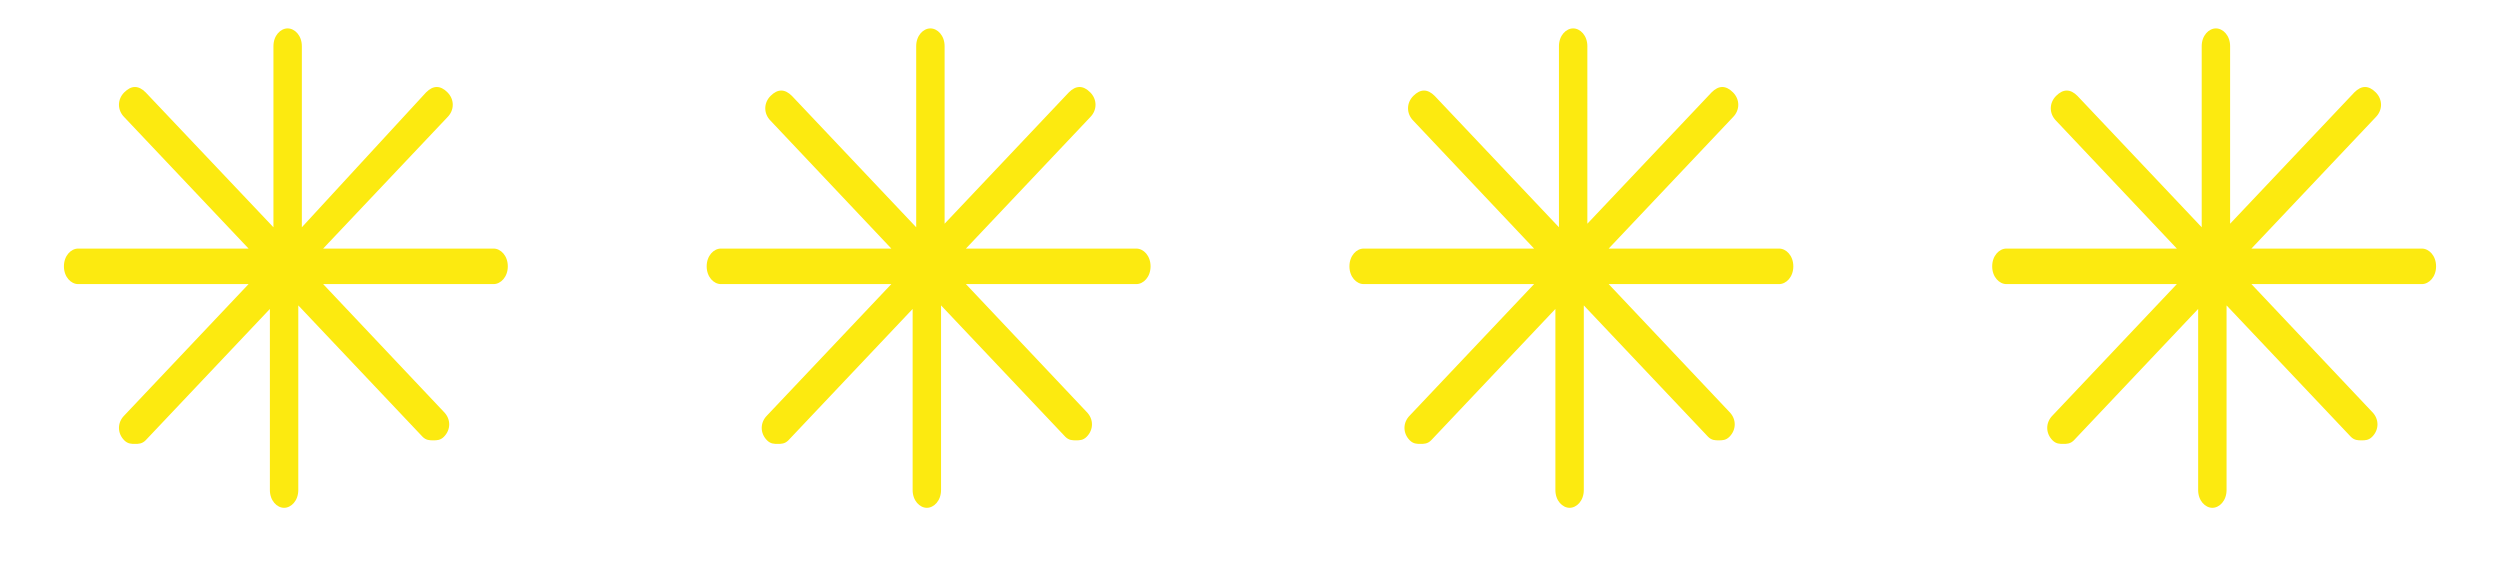 <svg xmlns="http://www.w3.org/2000/svg" xmlns:xlink="http://www.w3.org/1999/xlink" id="Livello_1" x="0px" y="0px" viewBox="0 0 70.4 16.2" style="enable-background:new 0 0 70.4 16.2;" xml:space="preserve"> <style type="text/css"> .st0{fill:#FCEA10;} </style> <path class="st0" d="M56.1,7.5c0,0.3,0.2,0.5,0.4,0.5h4.8l-3.5,3.7c-0.2,0.2-0.2,0.5,0,0.7c0.1,0.1,0.2,0.1,0.3,0.1 c0.1,0,0.2,0,0.3-0.1l3.5-3.7v5.1c0,0.3,0.2,0.5,0.4,0.5c0.2,0,0.4-0.2,0.4-0.5V8.6l3.5,3.7c0.1,0.1,0.2,0.1,0.3,0.1s0.2,0,0.3-0.1 c0.2-0.2,0.2-0.5,0-0.7L63.4,8h4.8c0.2,0,0.4-0.2,0.4-0.5c0-0.3-0.2-0.5-0.4-0.5h-4.8l3.5-3.7c0.2-0.2,0.2-0.5,0-0.7 c-0.2-0.2-0.4-0.2-0.6,0l-3.5,3.7V1.3c0-0.3-0.2-0.5-0.4-0.5c-0.2,0-0.4,0.2-0.4,0.5v5.1l-3.5-3.7c-0.2-0.2-0.4-0.2-0.6,0 c-0.2,0.2-0.2,0.5,0,0.7L61.3,7h-4.8C56.3,7,56.1,7.2,56.1,7.5"></path> <path class="st0" d="M38,7.5C38,7.8,38.2,8,38.4,8h4.8l-3.5,3.7c-0.2,0.2-0.2,0.5,0,0.7c0.1,0.1,0.2,0.1,0.3,0.1 c0.1,0,0.2,0,0.3-0.1l3.5-3.7v5.1c0,0.3,0.2,0.5,0.4,0.5c0.2,0,0.4-0.2,0.4-0.5V8.6l3.5,3.7c0.1,0.1,0.2,0.1,0.3,0.1s0.2,0,0.3-0.1 c0.2-0.2,0.2-0.5,0-0.7L45.3,8h4.8c0.2,0,0.4-0.2,0.4-0.5c0-0.3-0.2-0.5-0.4-0.5h-4.8l3.5-3.7c0.2-0.2,0.2-0.5,0-0.7 c-0.2-0.2-0.4-0.2-0.6,0l-3.5,3.7V1.3c0-0.3-0.2-0.5-0.4-0.5c-0.2,0-0.4,0.2-0.4,0.5v5.1l-3.5-3.7c-0.2-0.2-0.4-0.2-0.6,0 c-0.2,0.2-0.2,0.5,0,0.7L43.2,7h-4.8C38.2,7,38,7.2,38,7.5"></path> <path class="st0" d="M19.9,7.5c0,0.3,0.2,0.5,0.4,0.5h4.8l-3.5,3.7c-0.2,0.2-0.2,0.5,0,0.7c0.1,0.1,0.2,0.1,0.3,0.1 c0.1,0,0.2,0,0.3-0.1l3.5-3.7v5.1c0,0.3,0.2,0.5,0.4,0.5c0.2,0,0.4-0.2,0.4-0.5V8.6l3.5,3.7c0.1,0.1,0.2,0.1,0.3,0.1s0.2,0,0.3-0.1 c0.2-0.2,0.2-0.5,0-0.7L27.2,8h4.8c0.2,0,0.4-0.2,0.4-0.5c0-0.3-0.2-0.5-0.4-0.5h-4.8l3.5-3.7c0.2-0.2,0.2-0.5,0-0.7 c-0.2-0.2-0.4-0.2-0.6,0l-3.5,3.7V1.3c0-0.3-0.2-0.5-0.4-0.5c-0.2,0-0.4,0.2-0.4,0.5v5.1l-3.5-3.7c-0.2-0.2-0.4-0.2-0.6,0 c-0.2,0.2-0.2,0.5,0,0.7L25.1,7h-4.8C20.1,7,19.9,7.2,19.9,7.5"></path> <path class="st0" d="M1.8,7.5C1.8,7.8,2,8,2.2,8H7l-3.5,3.7c-0.2,0.2-0.2,0.5,0,0.7c0.1,0.1,0.2,0.1,0.3,0.1c0.1,0,0.2,0,0.3-0.1 l3.5-3.7v5.1c0,0.3,0.2,0.5,0.4,0.5c0.2,0,0.4-0.2,0.4-0.5V8.6l3.5,3.7c0.1,0.1,0.2,0.1,0.3,0.1s0.2,0,0.3-0.1 c0.2-0.2,0.2-0.5,0-0.7L9.1,8h4.8c0.2,0,0.4-0.2,0.4-0.5c0-0.3-0.2-0.5-0.4-0.5H9.1l3.5-3.7c0.2-0.2,0.2-0.5,0-0.7 c-0.2-0.2-0.4-0.2-0.6,0L8.5,6.4V1.3c0-0.3-0.2-0.5-0.4-0.5c-0.2,0-0.4,0.2-0.4,0.5v5.1L4.1,2.6c-0.2-0.2-0.4-0.2-0.6,0 c-0.2,0.2-0.2,0.5,0,0.7L7,7H2.2C2,7,1.8,7.2,1.8,7.5"></path> </svg>